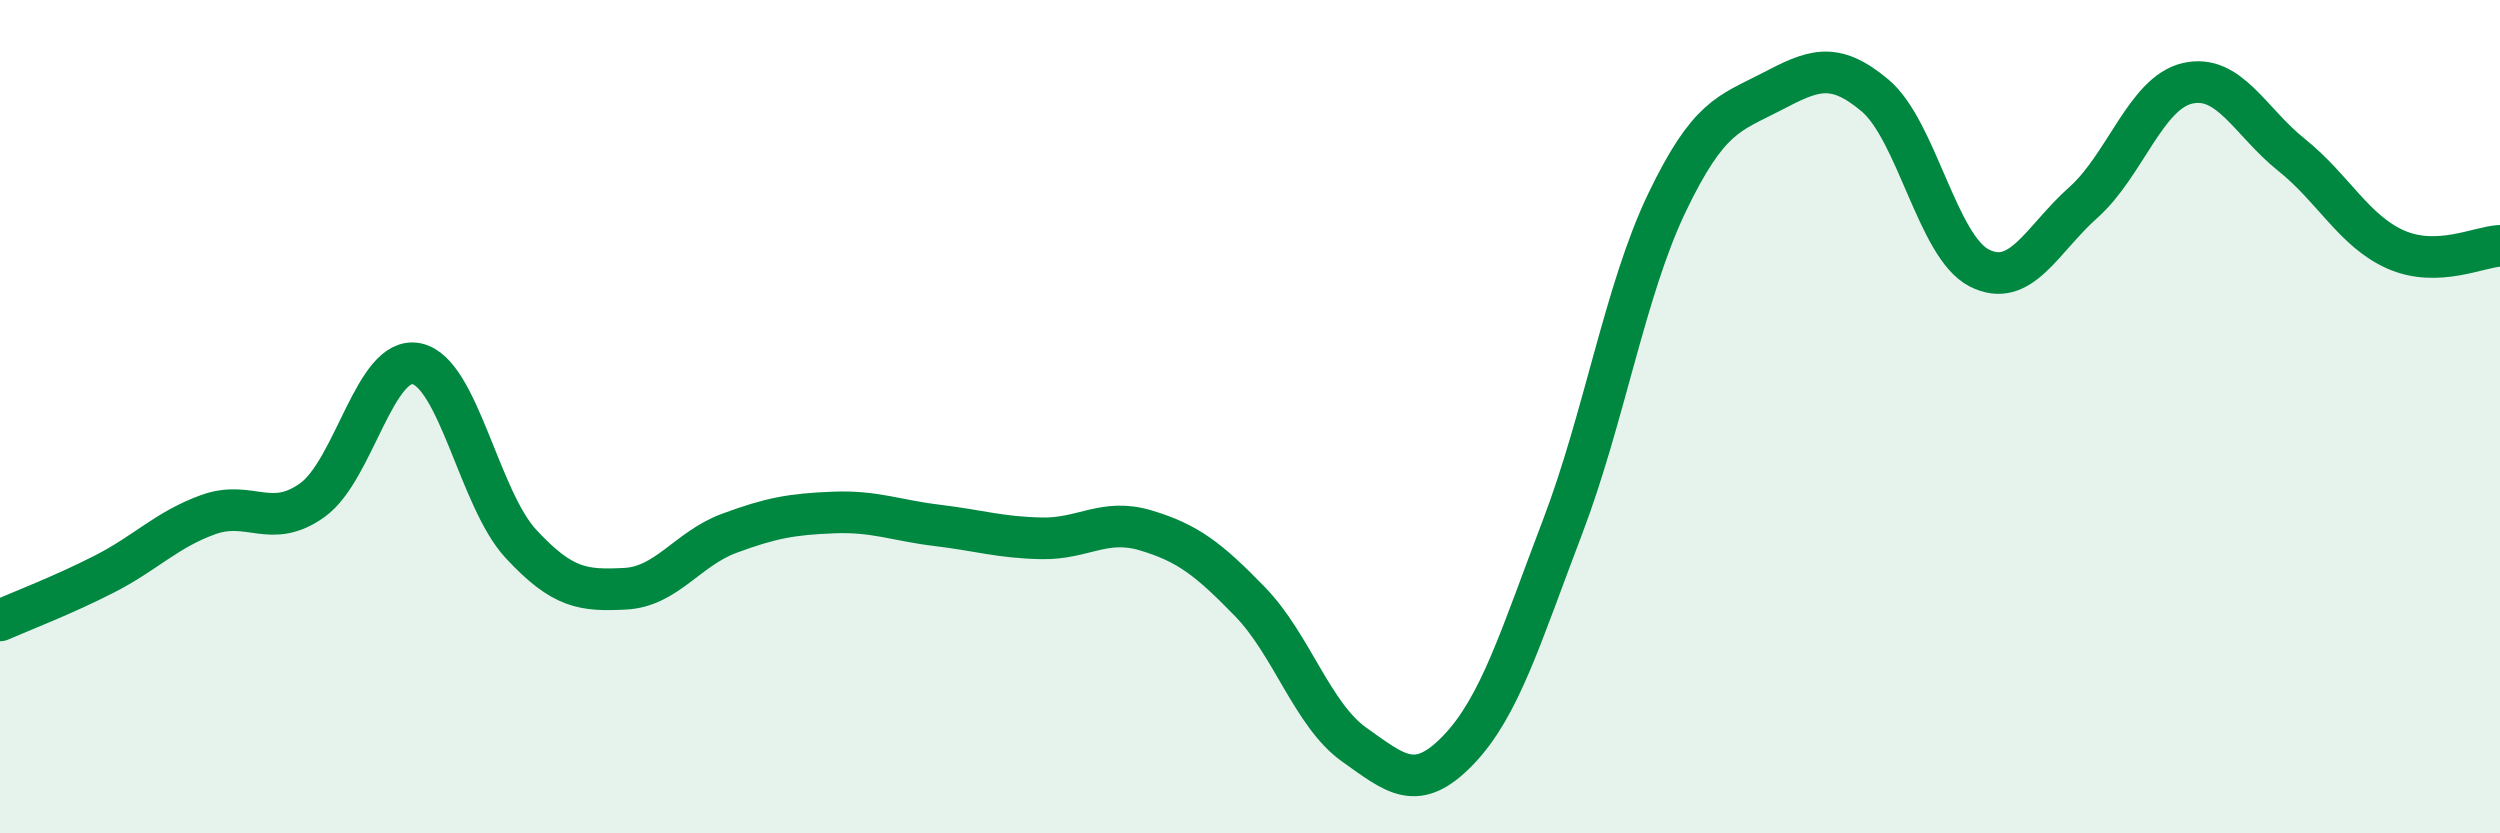 
    <svg width="60" height="20" viewBox="0 0 60 20" xmlns="http://www.w3.org/2000/svg">
      <path
        d="M 0,14.89 C 0.5,14.67 1.5,14.29 2.5,13.78 C 3.5,13.27 4,12.71 5,12.35 C 6,11.99 6.5,12.72 7.5,12 C 8.5,11.28 9,8.52 10,8.73 C 11,8.94 11.5,11.97 12.5,13.05 C 13.5,14.13 14,14.18 15,14.13 C 16,14.08 16.5,13.17 17.5,12.8 C 18.5,12.43 19,12.34 20,12.3 C 21,12.26 21.5,12.49 22.5,12.61 C 23.5,12.73 24,12.9 25,12.92 C 26,12.94 26.5,12.43 27.5,12.73 C 28.5,13.03 29,13.41 30,14.44 C 31,15.47 31.5,17.16 32.5,17.87 C 33.5,18.58 34,19.04 35,18 C 36,16.96 36.5,15.27 37.5,12.65 C 38.5,10.03 39,6.97 40,4.88 C 41,2.79 41.5,2.73 42.5,2.21 C 43.5,1.69 44,1.45 45,2.29 C 46,3.13 46.5,5.92 47.5,6.43 C 48.5,6.94 49,5.75 50,4.86 C 51,3.97 51.5,2.23 52.5,2 C 53.5,1.77 54,2.92 55,3.72 C 56,4.52 56.5,5.55 57.5,5.99 C 58.5,6.43 59.5,5.92 60,5.9L60 20L0 20Z"
        fill="#008740"
        opacity="0.1"
        stroke-linecap="round"
        stroke-linejoin="round"
      />
      <path
        d="M 0,14.89 C 0.5,14.67 1.5,14.29 2.5,13.78 C 3.5,13.27 4,12.71 5,12.35 C 6,11.99 6.5,12.72 7.5,12 C 8.5,11.28 9,8.52 10,8.73 C 11,8.94 11.5,11.97 12.5,13.05 C 13.5,14.13 14,14.18 15,14.13 C 16,14.08 16.5,13.17 17.5,12.8 C 18.5,12.43 19,12.34 20,12.3 C 21,12.26 21.5,12.49 22.5,12.61 C 23.5,12.73 24,12.9 25,12.92 C 26,12.94 26.5,12.43 27.5,12.73 C 28.5,13.03 29,13.41 30,14.44 C 31,15.47 31.5,17.16 32.5,17.87 C 33.5,18.58 34,19.04 35,18 C 36,16.96 36.5,15.27 37.5,12.65 C 38.5,10.03 39,6.97 40,4.88 C 41,2.79 41.5,2.73 42.5,2.21 C 43.5,1.69 44,1.45 45,2.29 C 46,3.13 46.5,5.92 47.5,6.43 C 48.5,6.94 49,5.75 50,4.86 C 51,3.97 51.5,2.23 52.5,2 C 53.5,1.77 54,2.92 55,3.72 C 56,4.52 56.5,5.55 57.5,5.99 C 58.5,6.43 59.5,5.92 60,5.9"
        stroke="#008740"
        stroke-width="1"
        fill="none"
        stroke-linecap="round"
        stroke-linejoin="round"
      />
    </svg>
  